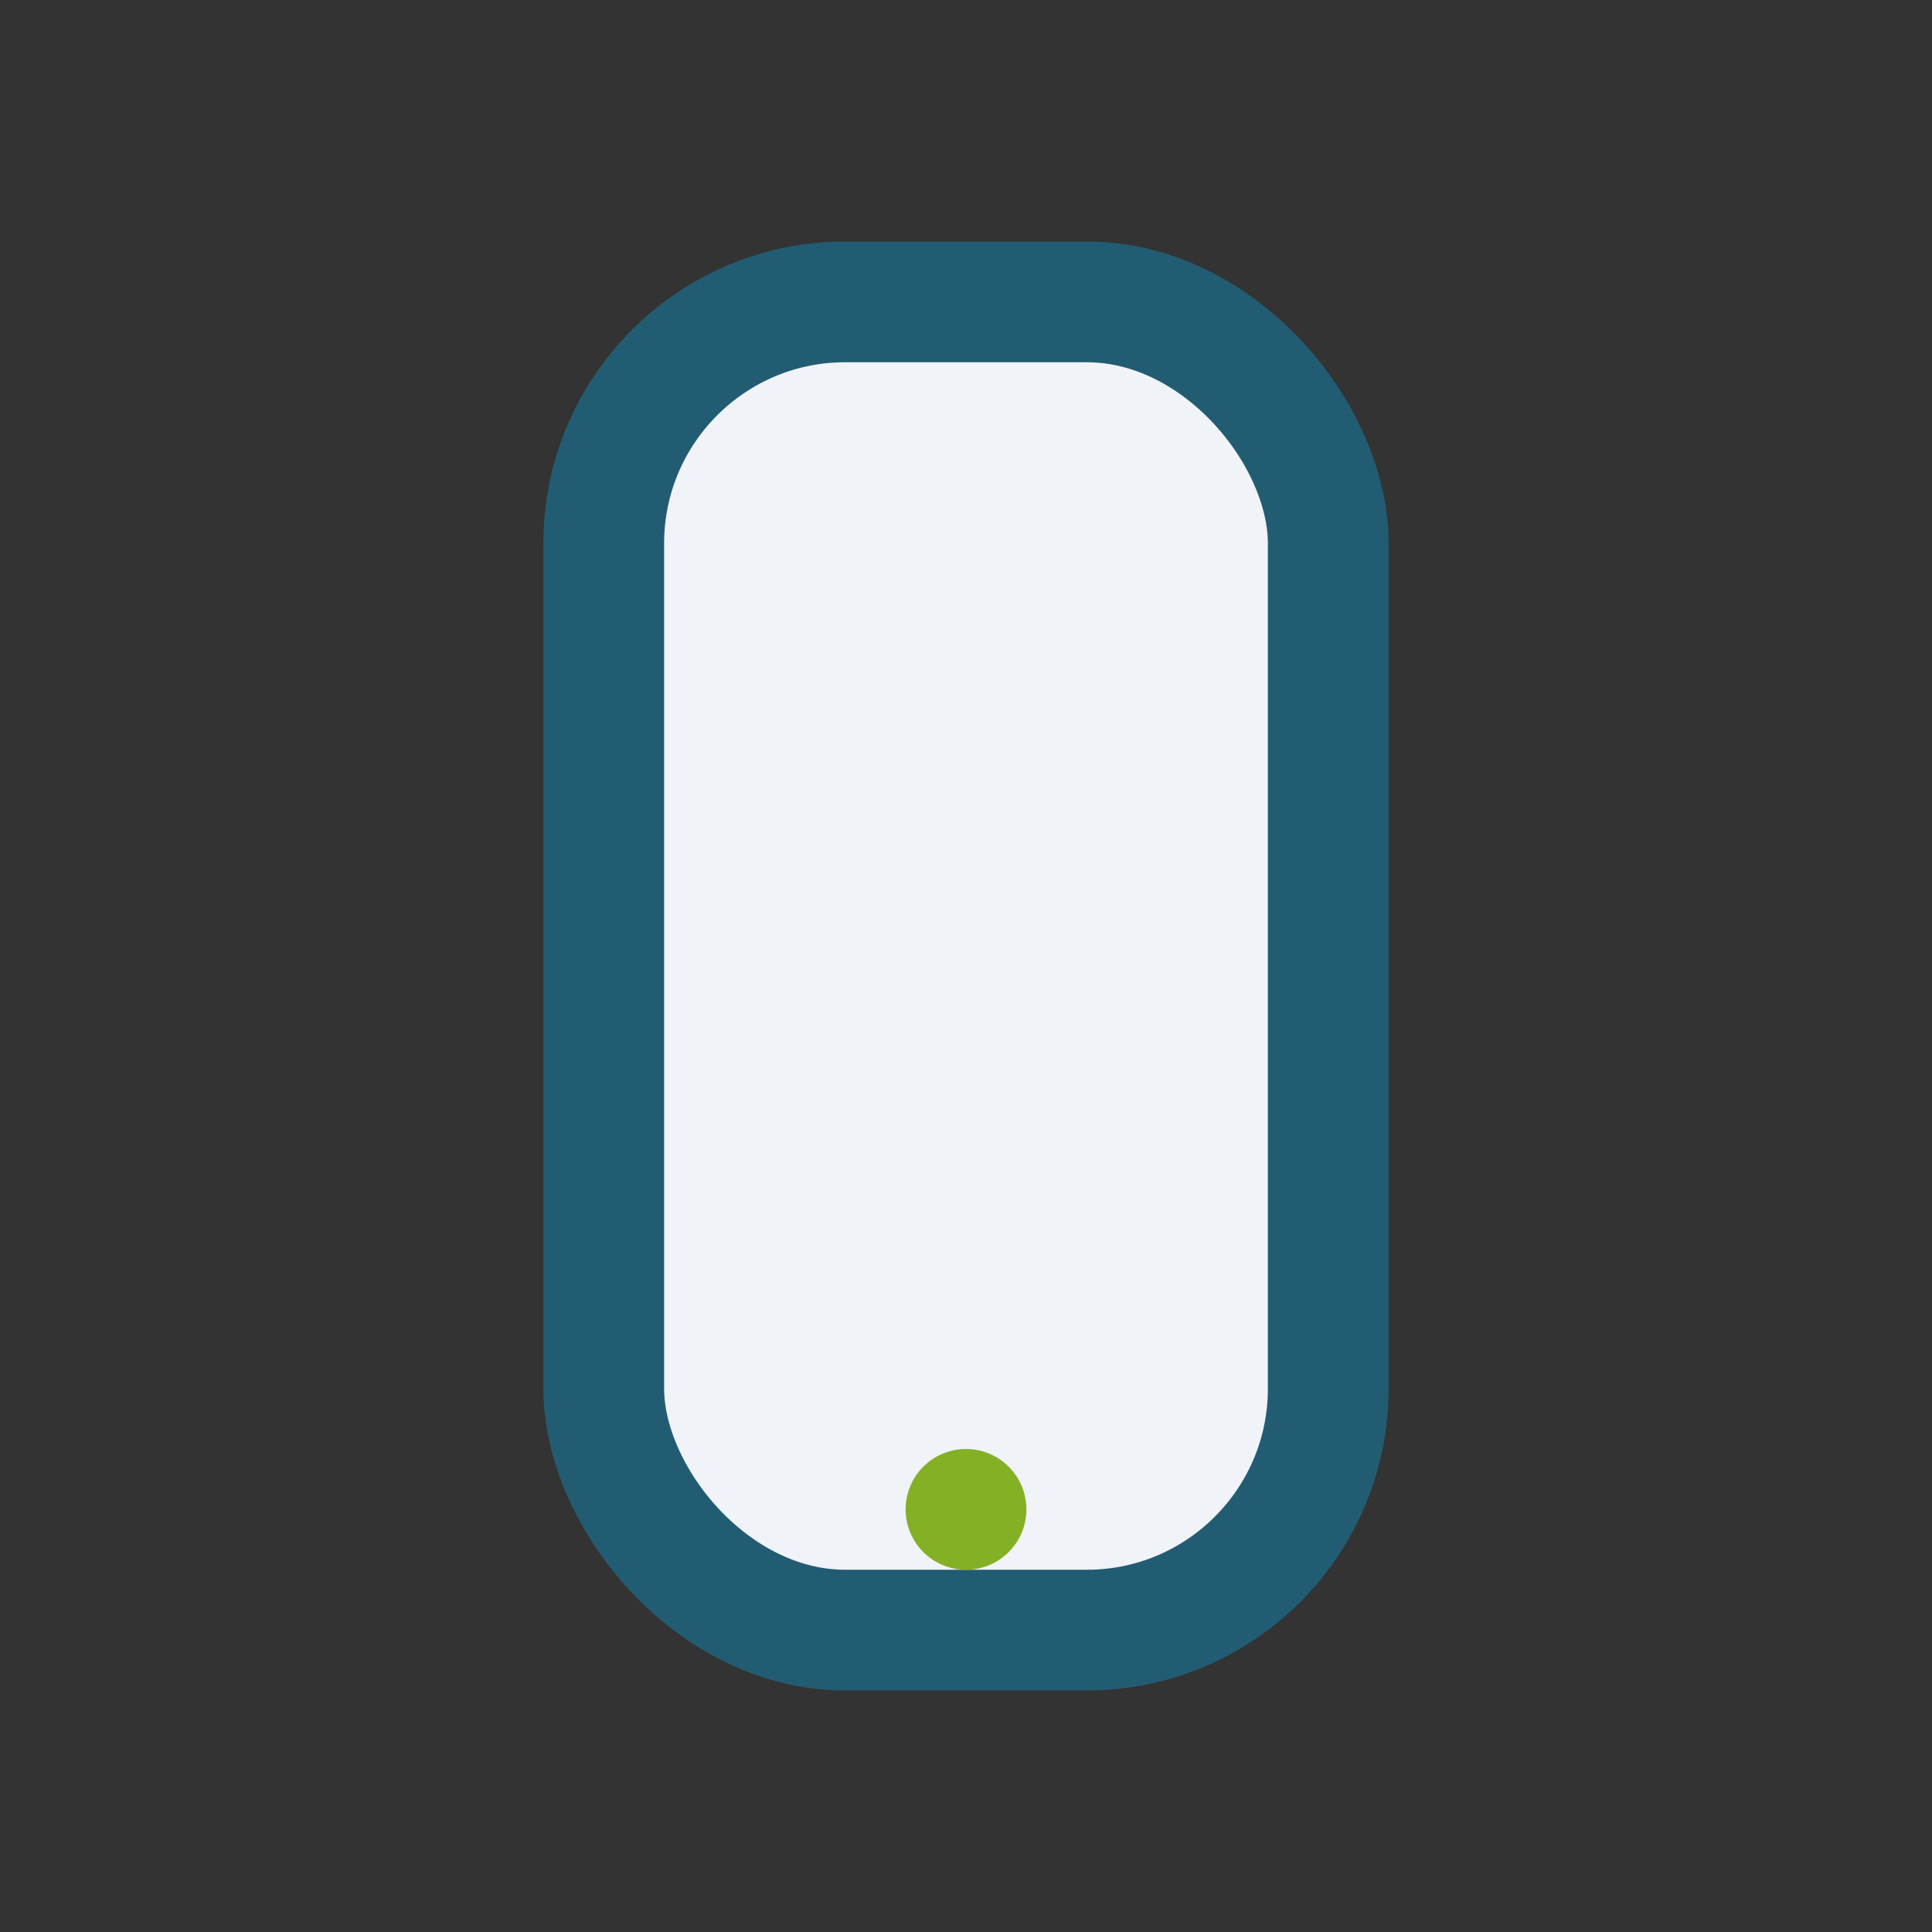<?xml version="1.0" encoding="UTF-8"?>
<svg xmlns="http://www.w3.org/2000/svg" width="32" height="32" viewBox="0 0 32 32"><rect x="0" y="0" width="32" height="32" fill="#333333" stroke="none"/><rect x="10" y="5" width="12" height="22" rx="4" fill="#F0F3F7" stroke="#225C72" stroke-width="2"/><circle cx="16" cy="25" r="1" fill="#84B026"/></svg>
